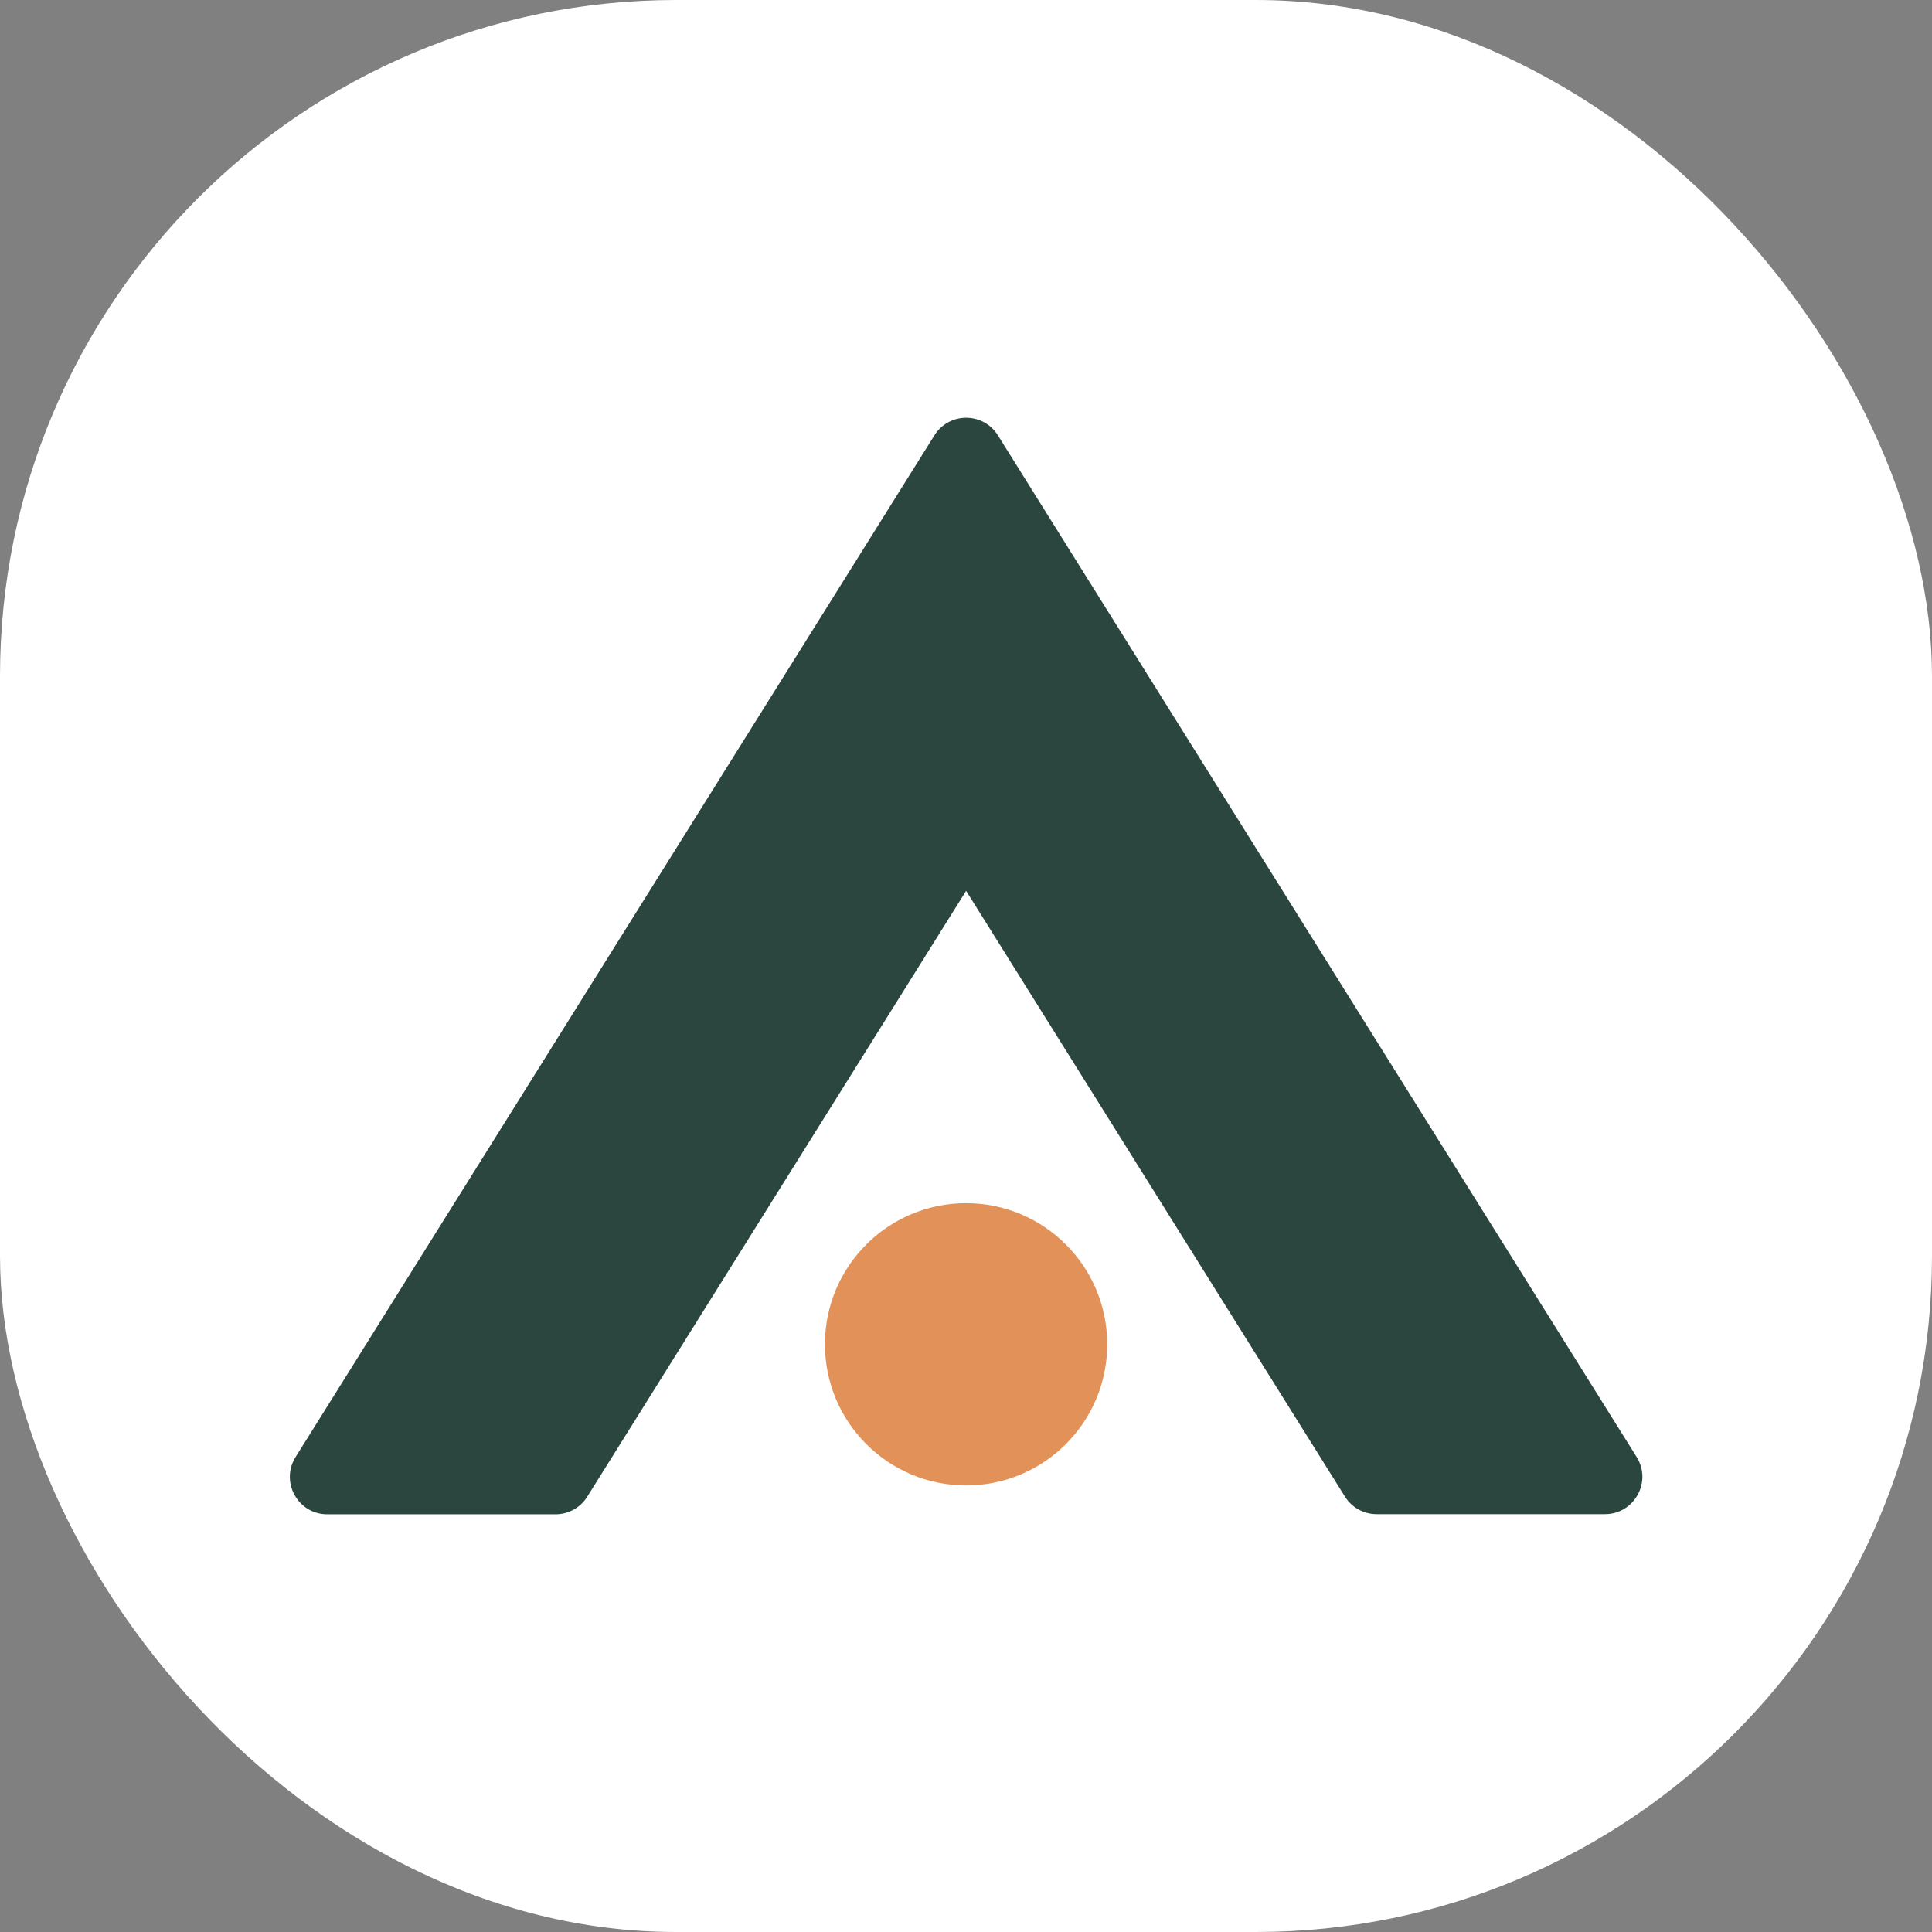 <svg height="1000" width="1000" xmlns="http://www.w3.org/2000/svg" xmlns:xlink="http://www.w3.org/1999/xlink"><rect width="100%" height="100%" fill="#808080" stroke="none"/><clipPath id="a"><rect height="1000" rx="350" width="1000"/></clipPath><g clip-path="url(#a)"><path d="m0 0h1000v1000h-1000z" fill="#fff"/><svg height="775.3" transform="matrix(.732 0 0 .732 150 216.275)" version="1.1" width="956.4" xmlns="http://www.w3.org/2000/svg" xmlns:xlink="http://www.w3.org/1999/xlink"><svg version="1.1" viewBox="0 0 956.4 775.3" xmlns="http://www.w3.org/2000/svg"><path d="m478.2 334.4 267.9 428.4c4.8 7.7 13.3 12.4 22.4 12.4h161.4c20.8 0 33.5-22.9 22.4-40.5l-451.6-722.3c-10.4-16.6-34.5-16.6-44.9 0l-451.7 722.4c-11 17.6 1.6 40.5 22.4 40.5h161.4c9.1 0 17.6-4.7 22.4-12.4l267.9-428.4z" fill="#2b463f"/><circle cx="478.2" cy="655.1" fill="#e29258" r="99.8"/></svg></svg></g></svg>